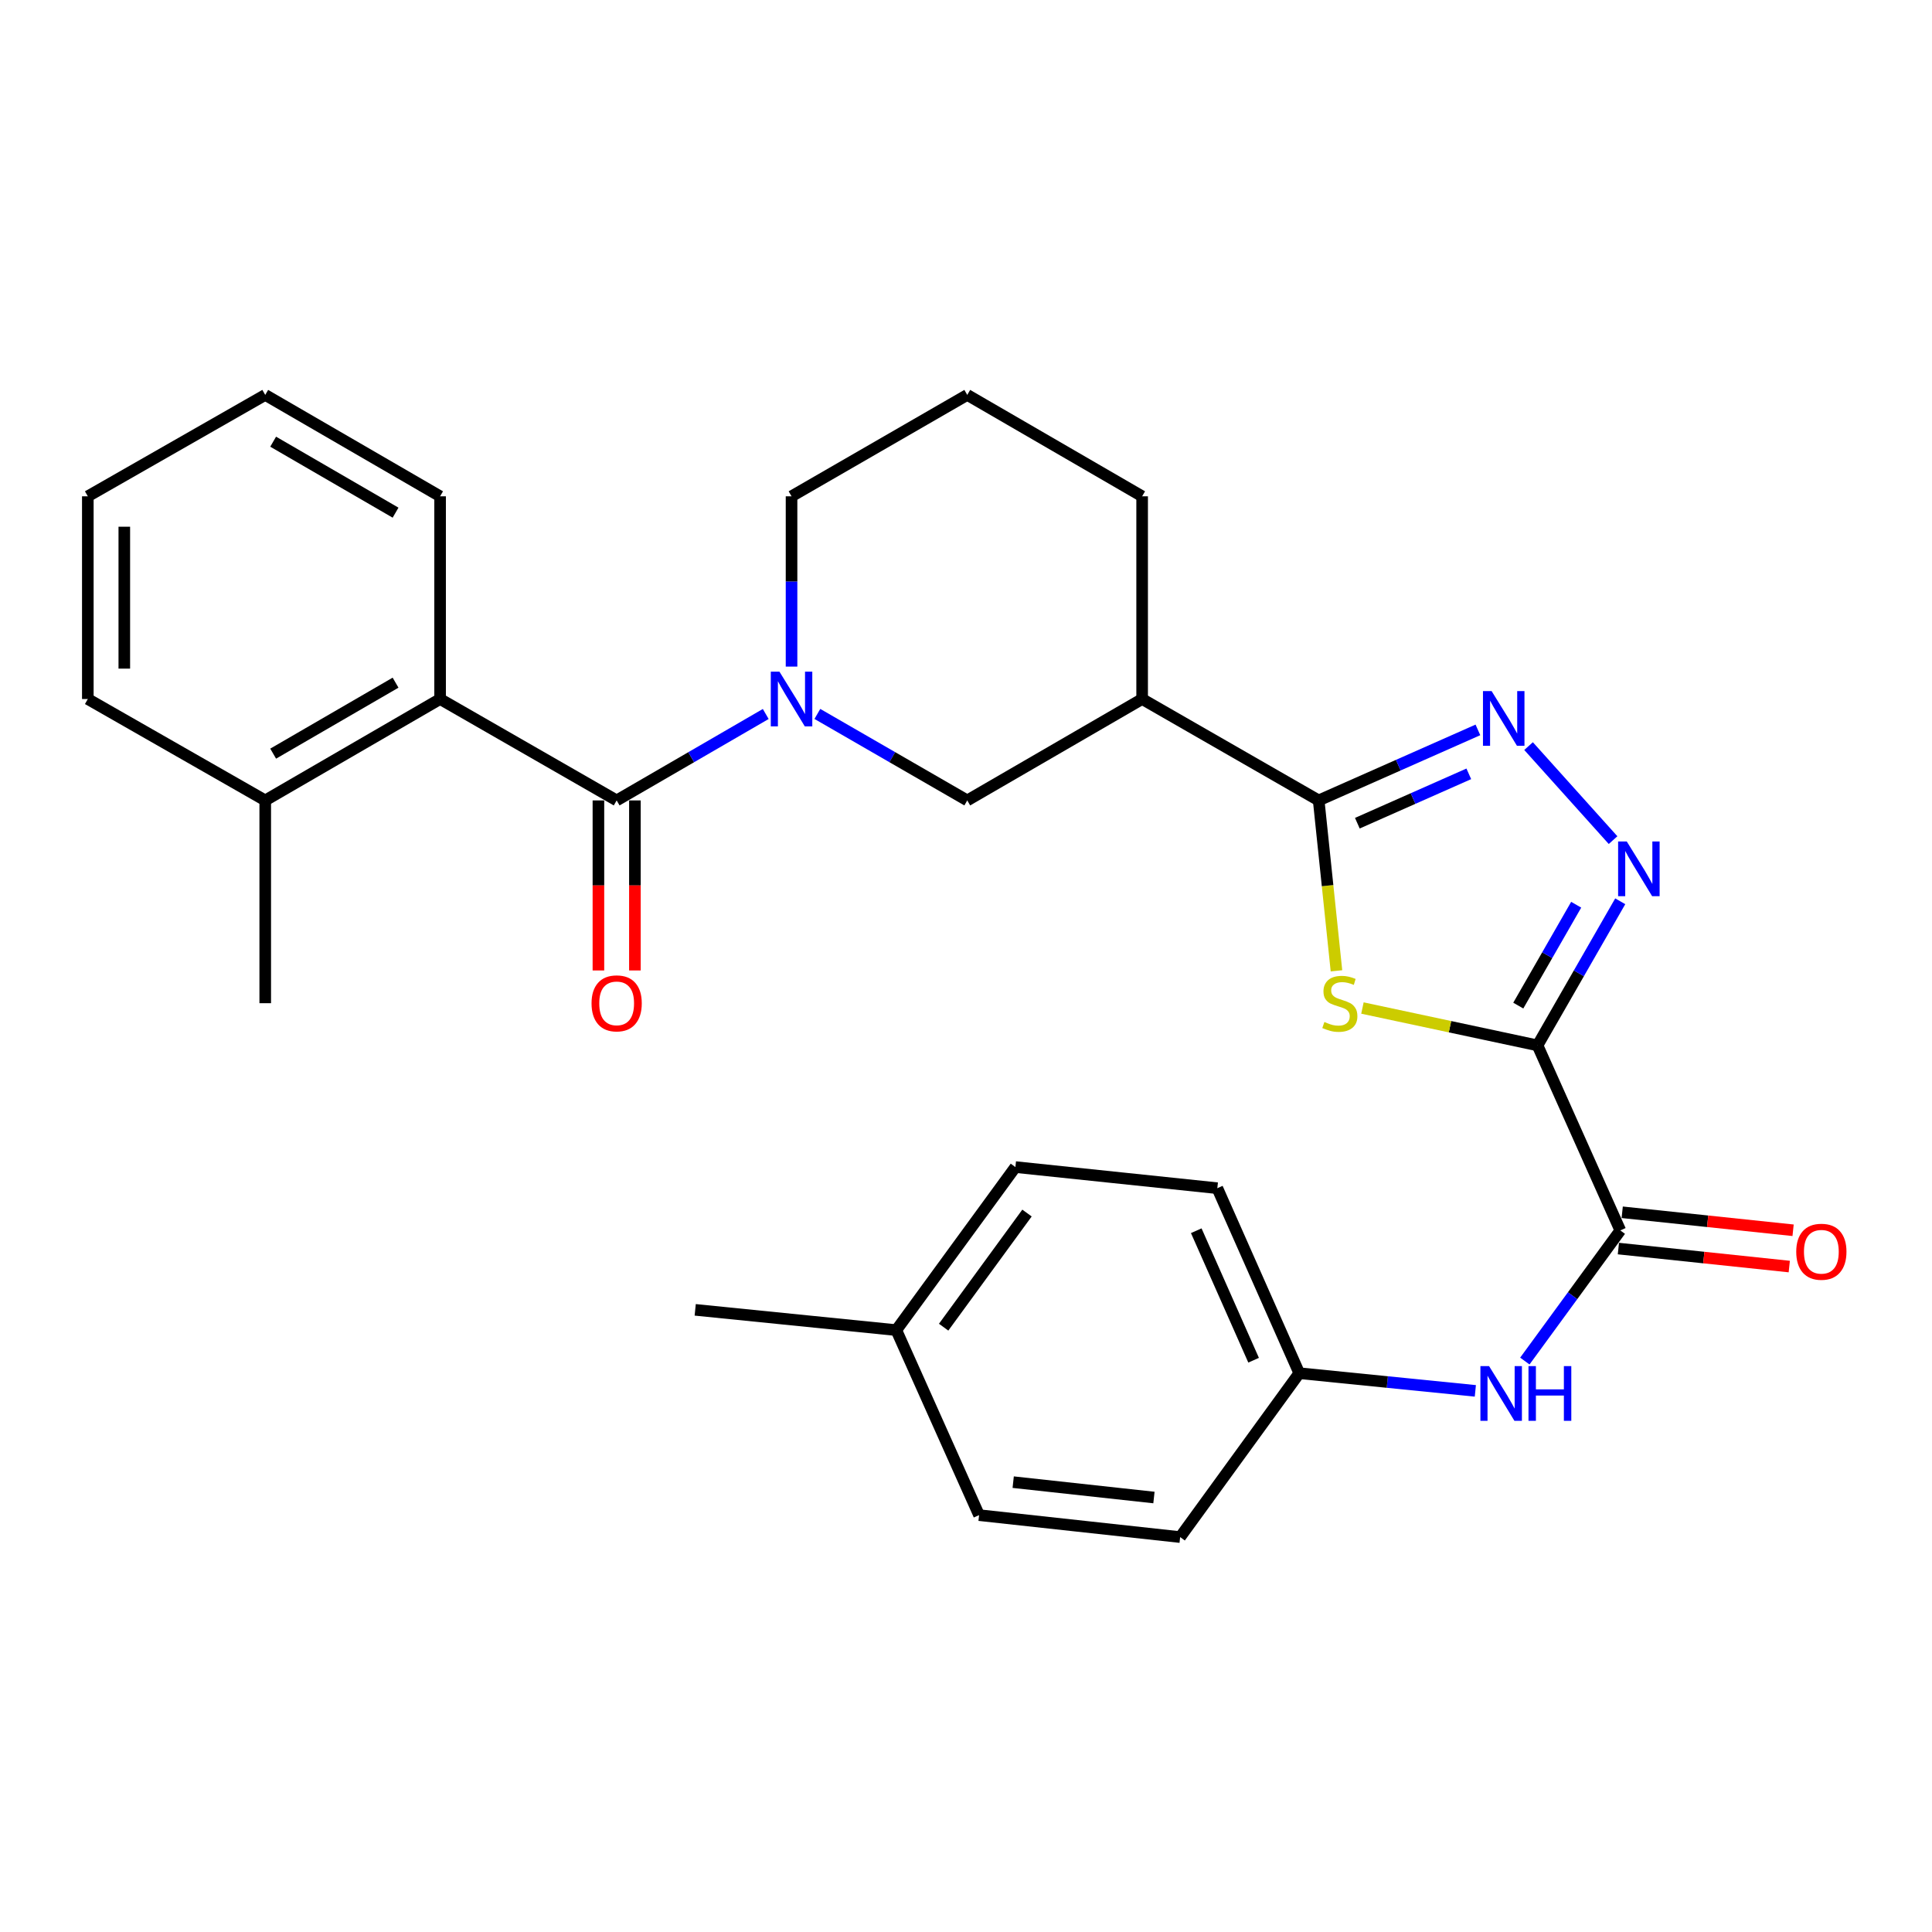 <?xml version='1.0' encoding='iso-8859-1'?>
<svg version='1.1' baseProfile='full'
              xmlns='http://www.w3.org/2000/svg'
                      xmlns:rdkit='http://www.rdkit.org/xml'
                      xmlns:xlink='http://www.w3.org/1999/xlink'
                  xml:space='preserve'
width='1000px' height='1000px' viewBox='0 0 1000 1000'>
<!-- END OF HEADER -->
<rect style='opacity:1.0;fill:#FFFFFF;stroke:none' width='1000' height='1000' x='0' y='0'> </rect>
<path class='bond-0' d='M 795.814,541.089 L 750.505,531.419' style='fill:none;fill-rule:evenodd;stroke:#000000;stroke-width:6px;stroke-linecap:butt;stroke-linejoin:miter;stroke-opacity:1' />
<path class='bond-0' d='M 750.505,531.419 L 705.197,521.75' style='fill:none;fill-rule:evenodd;stroke:#CCCC00;stroke-width:6px;stroke-linecap:butt;stroke-linejoin:miter;stroke-opacity:1' />
<path class='bond-2' d='M 795.814,541.089 L 817.224,503.796' style='fill:none;fill-rule:evenodd;stroke:#000000;stroke-width:6px;stroke-linecap:butt;stroke-linejoin:miter;stroke-opacity:1' />
<path class='bond-2' d='M 817.224,503.796 L 838.634,466.504' style='fill:none;fill-rule:evenodd;stroke:#0000FF;stroke-width:6px;stroke-linecap:butt;stroke-linejoin:miter;stroke-opacity:1' />
<path class='bond-2' d='M 785.858,520.497 L 800.845,494.393' style='fill:none;fill-rule:evenodd;stroke:#000000;stroke-width:6px;stroke-linecap:butt;stroke-linejoin:miter;stroke-opacity:1' />
<path class='bond-2' d='M 800.845,494.393 L 815.832,468.288' style='fill:none;fill-rule:evenodd;stroke:#0000FF;stroke-width:6px;stroke-linecap:butt;stroke-linejoin:miter;stroke-opacity:1' />
<path class='bond-6' d='M 795.814,541.089 L 838.665,636.864' style='fill:none;fill-rule:evenodd;stroke:#000000;stroke-width:6px;stroke-linecap:butt;stroke-linejoin:miter;stroke-opacity:1' />
<path class='bond-1' d='M 691.752,502.496 L 687.15,458.396' style='fill:none;fill-rule:evenodd;stroke:#CCCC00;stroke-width:6px;stroke-linecap:butt;stroke-linejoin:miter;stroke-opacity:1' />
<path class='bond-1' d='M 687.15,458.396 L 682.547,414.297' style='fill:none;fill-rule:evenodd;stroke:#000000;stroke-width:6px;stroke-linecap:butt;stroke-linejoin:miter;stroke-opacity:1' />
<path class='bond-7' d='M 682.547,414.297 L 591.168,361.814' style='fill:none;fill-rule:evenodd;stroke:#000000;stroke-width:6px;stroke-linecap:butt;stroke-linejoin:miter;stroke-opacity:1' />
<path class='bond-29' d='M 682.547,414.297 L 723.756,396.045' style='fill:none;fill-rule:evenodd;stroke:#000000;stroke-width:6px;stroke-linecap:butt;stroke-linejoin:miter;stroke-opacity:1' />
<path class='bond-29' d='M 723.756,396.045 L 764.964,377.793' style='fill:none;fill-rule:evenodd;stroke:#0000FF;stroke-width:6px;stroke-linecap:butt;stroke-linejoin:miter;stroke-opacity:1' />
<path class='bond-29' d='M 702.558,426.09 L 731.404,413.314' style='fill:none;fill-rule:evenodd;stroke:#000000;stroke-width:6px;stroke-linecap:butt;stroke-linejoin:miter;stroke-opacity:1' />
<path class='bond-29' d='M 731.404,413.314 L 760.25,400.537' style='fill:none;fill-rule:evenodd;stroke:#0000FF;stroke-width:6px;stroke-linecap:butt;stroke-linejoin:miter;stroke-opacity:1' />
<path class='bond-3' d='M 834.92,434.849 L 791.179,386.181' style='fill:none;fill-rule:evenodd;stroke:#0000FF;stroke-width:6px;stroke-linecap:butt;stroke-linejoin:miter;stroke-opacity:1' />
<path class='bond-4' d='M 319.182,414.297 L 357.764,391.928' style='fill:none;fill-rule:evenodd;stroke:#000000;stroke-width:6px;stroke-linecap:butt;stroke-linejoin:miter;stroke-opacity:1' />
<path class='bond-4' d='M 357.764,391.928 L 396.345,369.558' style='fill:none;fill-rule:evenodd;stroke:#0000FF;stroke-width:6px;stroke-linecap:butt;stroke-linejoin:miter;stroke-opacity:1' />
<path class='bond-8' d='M 319.182,414.297 L 227.793,361.814' style='fill:none;fill-rule:evenodd;stroke:#000000;stroke-width:6px;stroke-linecap:butt;stroke-linejoin:miter;stroke-opacity:1' />
<path class='bond-11' d='M 309.739,414.297 L 309.739,458.304' style='fill:none;fill-rule:evenodd;stroke:#000000;stroke-width:6px;stroke-linecap:butt;stroke-linejoin:miter;stroke-opacity:1' />
<path class='bond-11' d='M 309.739,458.304 L 309.739,502.31' style='fill:none;fill-rule:evenodd;stroke:#FF0000;stroke-width:6px;stroke-linecap:butt;stroke-linejoin:miter;stroke-opacity:1' />
<path class='bond-11' d='M 328.626,414.297 L 328.626,458.304' style='fill:none;fill-rule:evenodd;stroke:#000000;stroke-width:6px;stroke-linecap:butt;stroke-linejoin:miter;stroke-opacity:1' />
<path class='bond-11' d='M 328.626,458.304 L 328.626,502.31' style='fill:none;fill-rule:evenodd;stroke:#FF0000;stroke-width:6px;stroke-linecap:butt;stroke-linejoin:miter;stroke-opacity:1' />
<path class='bond-5' d='M 423.066,369.527 L 461.858,391.912' style='fill:none;fill-rule:evenodd;stroke:#0000FF;stroke-width:6px;stroke-linecap:butt;stroke-linejoin:miter;stroke-opacity:1' />
<path class='bond-5' d='M 461.858,391.912 L 500.65,414.297' style='fill:none;fill-rule:evenodd;stroke:#000000;stroke-width:6px;stroke-linecap:butt;stroke-linejoin:miter;stroke-opacity:1' />
<path class='bond-31' d='M 409.701,345.031 L 409.701,300.96' style='fill:none;fill-rule:evenodd;stroke:#0000FF;stroke-width:6px;stroke-linecap:butt;stroke-linejoin:miter;stroke-opacity:1' />
<path class='bond-31' d='M 409.701,300.96 L 409.701,256.889' style='fill:none;fill-rule:evenodd;stroke:#000000;stroke-width:6px;stroke-linecap:butt;stroke-linejoin:miter;stroke-opacity:1' />
<path class='bond-10' d='M 838.665,636.864 L 813.961,670.673' style='fill:none;fill-rule:evenodd;stroke:#000000;stroke-width:6px;stroke-linecap:butt;stroke-linejoin:miter;stroke-opacity:1' />
<path class='bond-10' d='M 813.961,670.673 L 789.257,704.482' style='fill:none;fill-rule:evenodd;stroke:#0000FF;stroke-width:6px;stroke-linecap:butt;stroke-linejoin:miter;stroke-opacity:1' />
<path class='bond-12' d='M 837.676,646.255 L 881.9,650.91' style='fill:none;fill-rule:evenodd;stroke:#000000;stroke-width:6px;stroke-linecap:butt;stroke-linejoin:miter;stroke-opacity:1' />
<path class='bond-12' d='M 881.9,650.91 L 926.125,655.566' style='fill:none;fill-rule:evenodd;stroke:#FF0000;stroke-width:6px;stroke-linecap:butt;stroke-linejoin:miter;stroke-opacity:1' />
<path class='bond-12' d='M 839.653,627.473 L 883.878,632.128' style='fill:none;fill-rule:evenodd;stroke:#000000;stroke-width:6px;stroke-linecap:butt;stroke-linejoin:miter;stroke-opacity:1' />
<path class='bond-12' d='M 883.878,632.128 L 928.102,636.783' style='fill:none;fill-rule:evenodd;stroke:#FF0000;stroke-width:6px;stroke-linecap:butt;stroke-linejoin:miter;stroke-opacity:1' />
<path class='bond-9' d='M 591.168,361.814 L 500.65,414.297' style='fill:none;fill-rule:evenodd;stroke:#000000;stroke-width:6px;stroke-linecap:butt;stroke-linejoin:miter;stroke-opacity:1' />
<path class='bond-17' d='M 591.168,361.814 L 591.168,256.889' style='fill:none;fill-rule:evenodd;stroke:#000000;stroke-width:6px;stroke-linecap:butt;stroke-linejoin:miter;stroke-opacity:1' />
<path class='bond-13' d='M 227.793,361.814 L 137.285,414.297' style='fill:none;fill-rule:evenodd;stroke:#000000;stroke-width:6px;stroke-linecap:butt;stroke-linejoin:miter;stroke-opacity:1' />
<path class='bond-13' d='M 204.742,353.348 L 141.387,390.087' style='fill:none;fill-rule:evenodd;stroke:#000000;stroke-width:6px;stroke-linecap:butt;stroke-linejoin:miter;stroke-opacity:1' />
<path class='bond-22' d='M 227.793,361.814 L 227.793,256.889' style='fill:none;fill-rule:evenodd;stroke:#000000;stroke-width:6px;stroke-linecap:butt;stroke-linejoin:miter;stroke-opacity:1' />
<path class='bond-14' d='M 763.635,719.913 L 718.065,715.338' style='fill:none;fill-rule:evenodd;stroke:#0000FF;stroke-width:6px;stroke-linecap:butt;stroke-linejoin:miter;stroke-opacity:1' />
<path class='bond-14' d='M 718.065,715.338 L 672.495,710.762' style='fill:none;fill-rule:evenodd;stroke:#000000;stroke-width:6px;stroke-linecap:butt;stroke-linejoin:miter;stroke-opacity:1' />
<path class='bond-24' d='M 137.285,414.297 L 137.285,519.254' style='fill:none;fill-rule:evenodd;stroke:#000000;stroke-width:6px;stroke-linecap:butt;stroke-linejoin:miter;stroke-opacity:1' />
<path class='bond-25' d='M 137.285,414.297 L 45.455,361.814' style='fill:none;fill-rule:evenodd;stroke:#000000;stroke-width:6px;stroke-linecap:butt;stroke-linejoin:miter;stroke-opacity:1' />
<path class='bond-18' d='M 672.495,710.762 L 610.842,795.594' style='fill:none;fill-rule:evenodd;stroke:#000000;stroke-width:6px;stroke-linecap:butt;stroke-linejoin:miter;stroke-opacity:1' />
<path class='bond-19' d='M 672.495,710.762 L 630.085,615.008' style='fill:none;fill-rule:evenodd;stroke:#000000;stroke-width:6px;stroke-linecap:butt;stroke-linejoin:miter;stroke-opacity:1' />
<path class='bond-19' d='M 648.865,704.048 L 619.178,637.02' style='fill:none;fill-rule:evenodd;stroke:#000000;stroke-width:6px;stroke-linecap:butt;stroke-linejoin:miter;stroke-opacity:1' />
<path class='bond-15' d='M 409.701,256.889 L 500.65,204.406' style='fill:none;fill-rule:evenodd;stroke:#000000;stroke-width:6px;stroke-linecap:butt;stroke-linejoin:miter;stroke-opacity:1' />
<path class='bond-16' d='M 463.926,688.466 L 525.569,604.075' style='fill:none;fill-rule:evenodd;stroke:#000000;stroke-width:6px;stroke-linecap:butt;stroke-linejoin:miter;stroke-opacity:1' />
<path class='bond-16' d='M 488.424,686.947 L 531.574,627.874' style='fill:none;fill-rule:evenodd;stroke:#000000;stroke-width:6px;stroke-linecap:butt;stroke-linejoin:miter;stroke-opacity:1' />
<path class='bond-26' d='M 463.926,688.466 L 359.841,677.973' style='fill:none;fill-rule:evenodd;stroke:#000000;stroke-width:6px;stroke-linecap:butt;stroke-linejoin:miter;stroke-opacity:1' />
<path class='bond-30' d='M 463.926,688.466 L 506.767,784.231' style='fill:none;fill-rule:evenodd;stroke:#000000;stroke-width:6px;stroke-linecap:butt;stroke-linejoin:miter;stroke-opacity:1' />
<path class='bond-23' d='M 591.168,256.889 L 500.65,204.406' style='fill:none;fill-rule:evenodd;stroke:#000000;stroke-width:6px;stroke-linecap:butt;stroke-linejoin:miter;stroke-opacity:1' />
<path class='bond-21' d='M 610.842,795.594 L 506.767,784.231' style='fill:none;fill-rule:evenodd;stroke:#000000;stroke-width:6px;stroke-linecap:butt;stroke-linejoin:miter;stroke-opacity:1' />
<path class='bond-21' d='M 597.28,775.115 L 524.428,767.16' style='fill:none;fill-rule:evenodd;stroke:#000000;stroke-width:6px;stroke-linecap:butt;stroke-linejoin:miter;stroke-opacity:1' />
<path class='bond-20' d='M 630.085,615.008 L 525.569,604.075' style='fill:none;fill-rule:evenodd;stroke:#000000;stroke-width:6px;stroke-linecap:butt;stroke-linejoin:miter;stroke-opacity:1' />
<path class='bond-27' d='M 227.793,256.889 L 137.285,204.406' style='fill:none;fill-rule:evenodd;stroke:#000000;stroke-width:6px;stroke-linecap:butt;stroke-linejoin:miter;stroke-opacity:1' />
<path class='bond-27' d='M 204.742,265.355 L 141.387,228.617' style='fill:none;fill-rule:evenodd;stroke:#000000;stroke-width:6px;stroke-linecap:butt;stroke-linejoin:miter;stroke-opacity:1' />
<path class='bond-32' d='M 45.455,361.814 L 45.455,256.889' style='fill:none;fill-rule:evenodd;stroke:#000000;stroke-width:6px;stroke-linecap:butt;stroke-linejoin:miter;stroke-opacity:1' />
<path class='bond-32' d='M 64.341,346.075 L 64.341,272.628' style='fill:none;fill-rule:evenodd;stroke:#000000;stroke-width:6px;stroke-linecap:butt;stroke-linejoin:miter;stroke-opacity:1' />
<path class='bond-28' d='M 137.285,204.406 L 45.455,256.889' style='fill:none;fill-rule:evenodd;stroke:#000000;stroke-width:6px;stroke-linecap:butt;stroke-linejoin:miter;stroke-opacity:1' />
<path  class='atom-1' d='M 685.501 528.974
Q 685.821 529.094, 687.141 529.654
Q 688.461 530.214, 689.901 530.574
Q 691.381 530.894, 692.821 530.894
Q 695.501 530.894, 697.061 529.614
Q 698.621 528.294, 698.621 526.014
Q 698.621 524.454, 697.821 523.494
Q 697.061 522.534, 695.861 522.014
Q 694.661 521.494, 692.661 520.894
Q 690.141 520.134, 688.621 519.414
Q 687.141 518.694, 686.061 517.174
Q 685.021 515.654, 685.021 513.094
Q 685.021 509.534, 687.421 507.334
Q 689.861 505.134, 694.661 505.134
Q 697.941 505.134, 701.661 506.694
L 700.741 509.774
Q 697.341 508.374, 694.781 508.374
Q 692.021 508.374, 690.501 509.534
Q 688.981 510.654, 689.021 512.614
Q 689.021 514.134, 689.781 515.054
Q 690.581 515.974, 691.701 516.494
Q 692.861 517.014, 694.781 517.614
Q 697.341 518.414, 698.861 519.214
Q 700.381 520.014, 701.461 521.654
Q 702.581 523.254, 702.581 526.014
Q 702.581 529.934, 699.941 532.054
Q 697.341 534.134, 692.981 534.134
Q 690.461 534.134, 688.541 533.574
Q 686.661 533.054, 684.421 532.134
L 685.501 528.974
' fill='#CCCC00'/>
<path  class='atom-3' d='M 842.016 435.55
L 851.296 450.55
Q 852.216 452.03, 853.696 454.71
Q 855.176 457.39, 855.256 457.55
L 855.256 435.55
L 859.016 435.55
L 859.016 463.87
L 855.136 463.87
L 845.176 447.47
Q 844.016 445.55, 842.776 443.35
Q 841.576 441.15, 841.216 440.47
L 841.216 463.87
L 837.536 463.87
L 837.536 435.55
L 842.016 435.55
' fill='#0000FF'/>
<path  class='atom-4' d='M 772.063 357.716
L 781.343 372.716
Q 782.263 374.196, 783.743 376.876
Q 785.223 379.556, 785.303 379.716
L 785.303 357.716
L 789.063 357.716
L 789.063 386.036
L 785.183 386.036
L 775.223 369.636
Q 774.063 367.716, 772.823 365.516
Q 771.623 363.316, 771.263 362.636
L 771.263 386.036
L 767.583 386.036
L 767.583 357.716
L 772.063 357.716
' fill='#0000FF'/>
<path  class='atom-6' d='M 403.441 347.654
L 412.721 362.654
Q 413.641 364.134, 415.121 366.814
Q 416.601 369.494, 416.681 369.654
L 416.681 347.654
L 420.441 347.654
L 420.441 375.974
L 416.561 375.974
L 406.601 359.574
Q 405.441 357.654, 404.201 355.454
Q 403.001 353.254, 402.641 352.574
L 402.641 375.974
L 398.961 375.974
L 398.961 347.654
L 403.441 347.654
' fill='#0000FF'/>
<path  class='atom-11' d='M 770.741 707.095
L 780.021 722.095
Q 780.941 723.575, 782.421 726.255
Q 783.901 728.935, 783.981 729.095
L 783.981 707.095
L 787.741 707.095
L 787.741 735.415
L 783.861 735.415
L 773.901 719.015
Q 772.741 717.095, 771.501 714.895
Q 770.301 712.695, 769.941 712.015
L 769.941 735.415
L 766.261 735.415
L 766.261 707.095
L 770.741 707.095
' fill='#0000FF'/>
<path  class='atom-11' d='M 791.141 707.095
L 794.981 707.095
L 794.981 719.135
L 809.461 719.135
L 809.461 707.095
L 813.301 707.095
L 813.301 735.415
L 809.461 735.415
L 809.461 722.335
L 794.981 722.335
L 794.981 735.415
L 791.141 735.415
L 791.141 707.095
' fill='#0000FF'/>
<path  class='atom-12' d='M 306.182 519.334
Q 306.182 512.534, 309.542 508.734
Q 312.902 504.934, 319.182 504.934
Q 325.462 504.934, 328.822 508.734
Q 332.182 512.534, 332.182 519.334
Q 332.182 526.214, 328.782 530.134
Q 325.382 534.014, 319.182 534.014
Q 312.942 534.014, 309.542 530.134
Q 306.182 526.254, 306.182 519.334
M 319.182 530.814
Q 323.502 530.814, 325.822 527.934
Q 328.182 525.014, 328.182 519.334
Q 328.182 513.774, 325.822 510.974
Q 323.502 508.134, 319.182 508.134
Q 314.862 508.134, 312.502 510.934
Q 310.182 513.734, 310.182 519.334
Q 310.182 525.054, 312.502 527.934
Q 314.862 530.814, 319.182 530.814
' fill='#FF0000'/>
<path  class='atom-13' d='M 929.729 647.898
Q 929.729 641.098, 933.089 637.298
Q 936.449 633.498, 942.729 633.498
Q 949.009 633.498, 952.369 637.298
Q 955.729 641.098, 955.729 647.898
Q 955.729 654.778, 952.329 658.698
Q 948.929 662.578, 942.729 662.578
Q 936.489 662.578, 933.089 658.698
Q 929.729 654.818, 929.729 647.898
M 942.729 659.378
Q 947.049 659.378, 949.369 656.498
Q 951.729 653.578, 951.729 647.898
Q 951.729 642.338, 949.369 639.538
Q 947.049 636.698, 942.729 636.698
Q 938.409 636.698, 936.049 639.498
Q 933.729 642.298, 933.729 647.898
Q 933.729 653.618, 936.049 656.498
Q 938.409 659.378, 942.729 659.378
' fill='#FF0000'/>
</svg>
